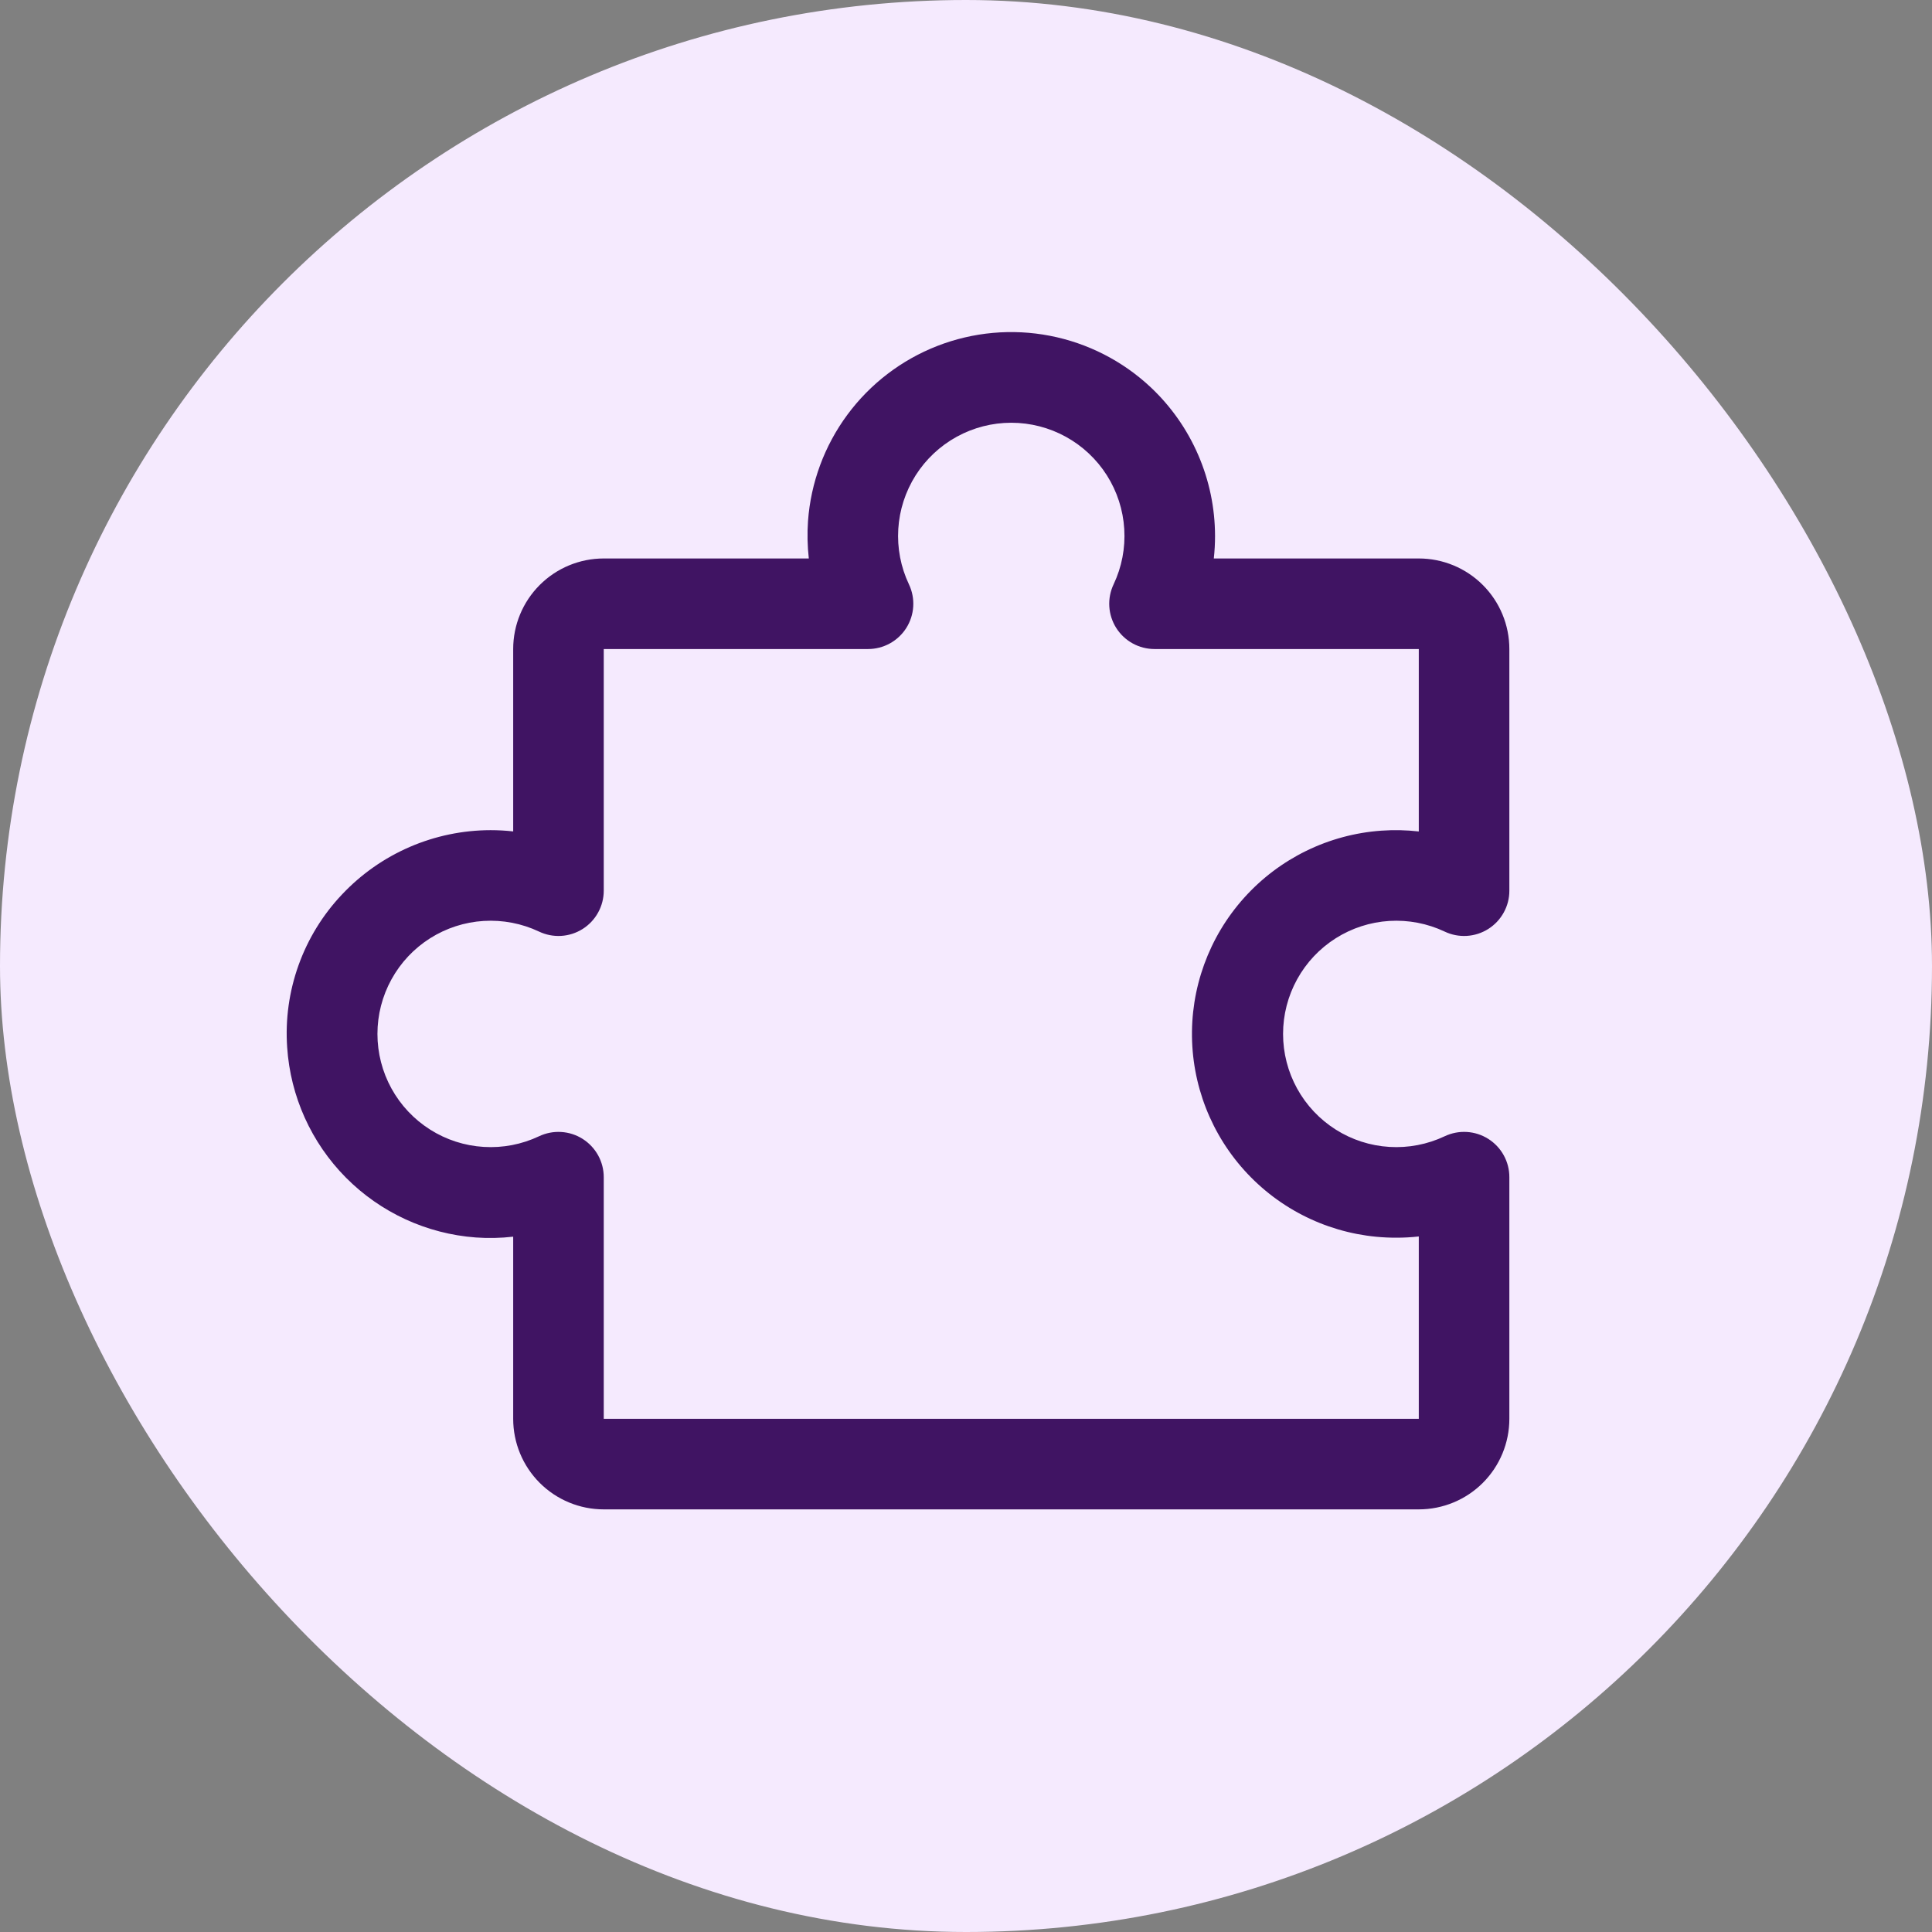 <svg width="80" height="80" viewBox="0 0 80 80" fill="none" xmlns="http://www.w3.org/2000/svg">
<rect x="0" y="0" width="80" height="80" fill="#808080" stroke="none"/>
<rect width="80" height="80" rx="40" fill="#F5EAFE"/>
<path d="M61.625 47.158C61.358 46.989 61.052 46.891 60.737 46.872C60.421 46.853 60.106 46.915 59.821 47.05C59.106 47.388 58.318 47.54 57.529 47.491C56.74 47.443 55.976 47.196 55.309 46.773C54.641 46.35 54.091 45.765 53.71 45.073C53.329 44.381 53.129 43.603 53.129 42.813C53.129 42.022 53.329 41.245 53.71 40.553C54.091 39.86 54.641 39.275 55.309 38.852C55.976 38.43 56.74 38.182 57.529 38.134C58.318 38.086 59.106 38.237 59.821 38.575C60.106 38.711 60.422 38.772 60.738 38.753C61.054 38.734 61.359 38.635 61.627 38.466C61.894 38.297 62.114 38.063 62.267 37.785C62.42 37.508 62.5 37.197 62.499 36.881V26.875C62.499 25.881 62.104 24.927 61.401 24.224C60.698 23.52 59.744 23.125 58.749 23.125H50.261C50.295 22.814 50.313 22.501 50.312 22.188C50.31 21.035 50.073 19.895 49.615 18.838C49.158 17.78 48.489 16.828 47.65 16.038C46.488 14.947 45.041 14.207 43.475 13.904C41.91 13.601 40.292 13.748 38.807 14.327C37.322 14.907 36.031 15.895 35.085 17.177C34.138 18.46 33.574 19.984 33.458 21.574C33.422 22.091 33.433 22.61 33.491 23.125H25C24.005 23.125 23.051 23.52 22.348 24.224C21.645 24.927 21.25 25.881 21.25 26.875V34.427C20.938 34.392 20.625 34.375 20.312 34.375C19.16 34.377 18.02 34.614 16.962 35.072C15.905 35.53 14.952 36.199 14.162 37.038C13.366 37.878 12.754 38.874 12.363 39.964C11.972 41.053 11.811 42.211 11.891 43.366C12.025 45.399 12.889 47.315 14.323 48.762C15.758 50.209 17.666 51.089 19.698 51.241C20.215 51.278 20.735 51.267 21.25 51.208V58.75C21.25 59.745 21.645 60.699 22.348 61.402C23.051 62.105 24.005 62.5 25 62.5H58.749C59.744 62.5 60.698 62.105 61.401 61.402C62.104 60.699 62.499 59.745 62.499 58.75V48.745C62.5 48.428 62.42 48.116 62.267 47.839C62.114 47.561 61.893 47.327 61.625 47.158ZM58.749 58.75H25V48.745C25 48.428 24.92 48.117 24.767 47.84C24.614 47.563 24.394 47.329 24.127 47.16C23.86 46.99 23.554 46.892 23.238 46.873C22.922 46.853 22.607 46.915 22.321 47.05C21.606 47.388 20.818 47.54 20.029 47.491C19.24 47.443 18.476 47.196 17.809 46.773C17.141 46.35 16.591 45.765 16.21 45.073C15.829 44.381 15.629 43.603 15.629 42.813C15.629 42.022 15.829 41.245 16.21 40.553C16.591 39.86 17.141 39.275 17.809 38.852C18.476 38.43 19.24 38.182 20.029 38.134C20.818 38.086 21.606 38.237 22.321 38.575C22.607 38.711 22.922 38.772 23.238 38.753C23.554 38.734 23.86 38.635 24.127 38.466C24.394 38.297 24.614 38.063 24.767 37.785C24.92 37.508 25 37.197 25 36.881V26.875H35.943C36.259 26.875 36.57 26.795 36.847 26.643C37.124 26.49 37.359 26.27 37.528 26.003C37.697 25.735 37.796 25.429 37.815 25.113C37.834 24.798 37.773 24.482 37.637 24.196C37.299 23.482 37.147 22.694 37.196 21.905C37.244 21.116 37.492 20.352 37.914 19.684C38.337 19.017 38.922 18.467 39.614 18.086C40.307 17.705 41.084 17.505 41.874 17.505C42.665 17.505 43.442 17.705 44.135 18.086C44.827 18.467 45.412 19.017 45.835 19.684C46.258 20.352 46.505 21.116 46.553 21.905C46.602 22.694 46.45 23.482 46.112 24.196C45.976 24.482 45.915 24.798 45.934 25.113C45.953 25.429 46.052 25.735 46.221 26.003C46.391 26.27 46.624 26.49 46.902 26.643C47.179 26.795 47.49 26.875 47.807 26.875H58.749V34.429C58.234 34.37 57.715 34.359 57.198 34.396C55.016 34.551 52.979 35.547 51.517 37.175C50.055 38.802 49.282 40.934 49.362 43.12C49.442 45.306 50.367 47.376 51.944 48.893C53.52 50.41 55.624 51.255 57.812 51.25C58.125 51.251 58.438 51.234 58.749 51.199V58.75Z" fill="#401463"/>
</svg>
